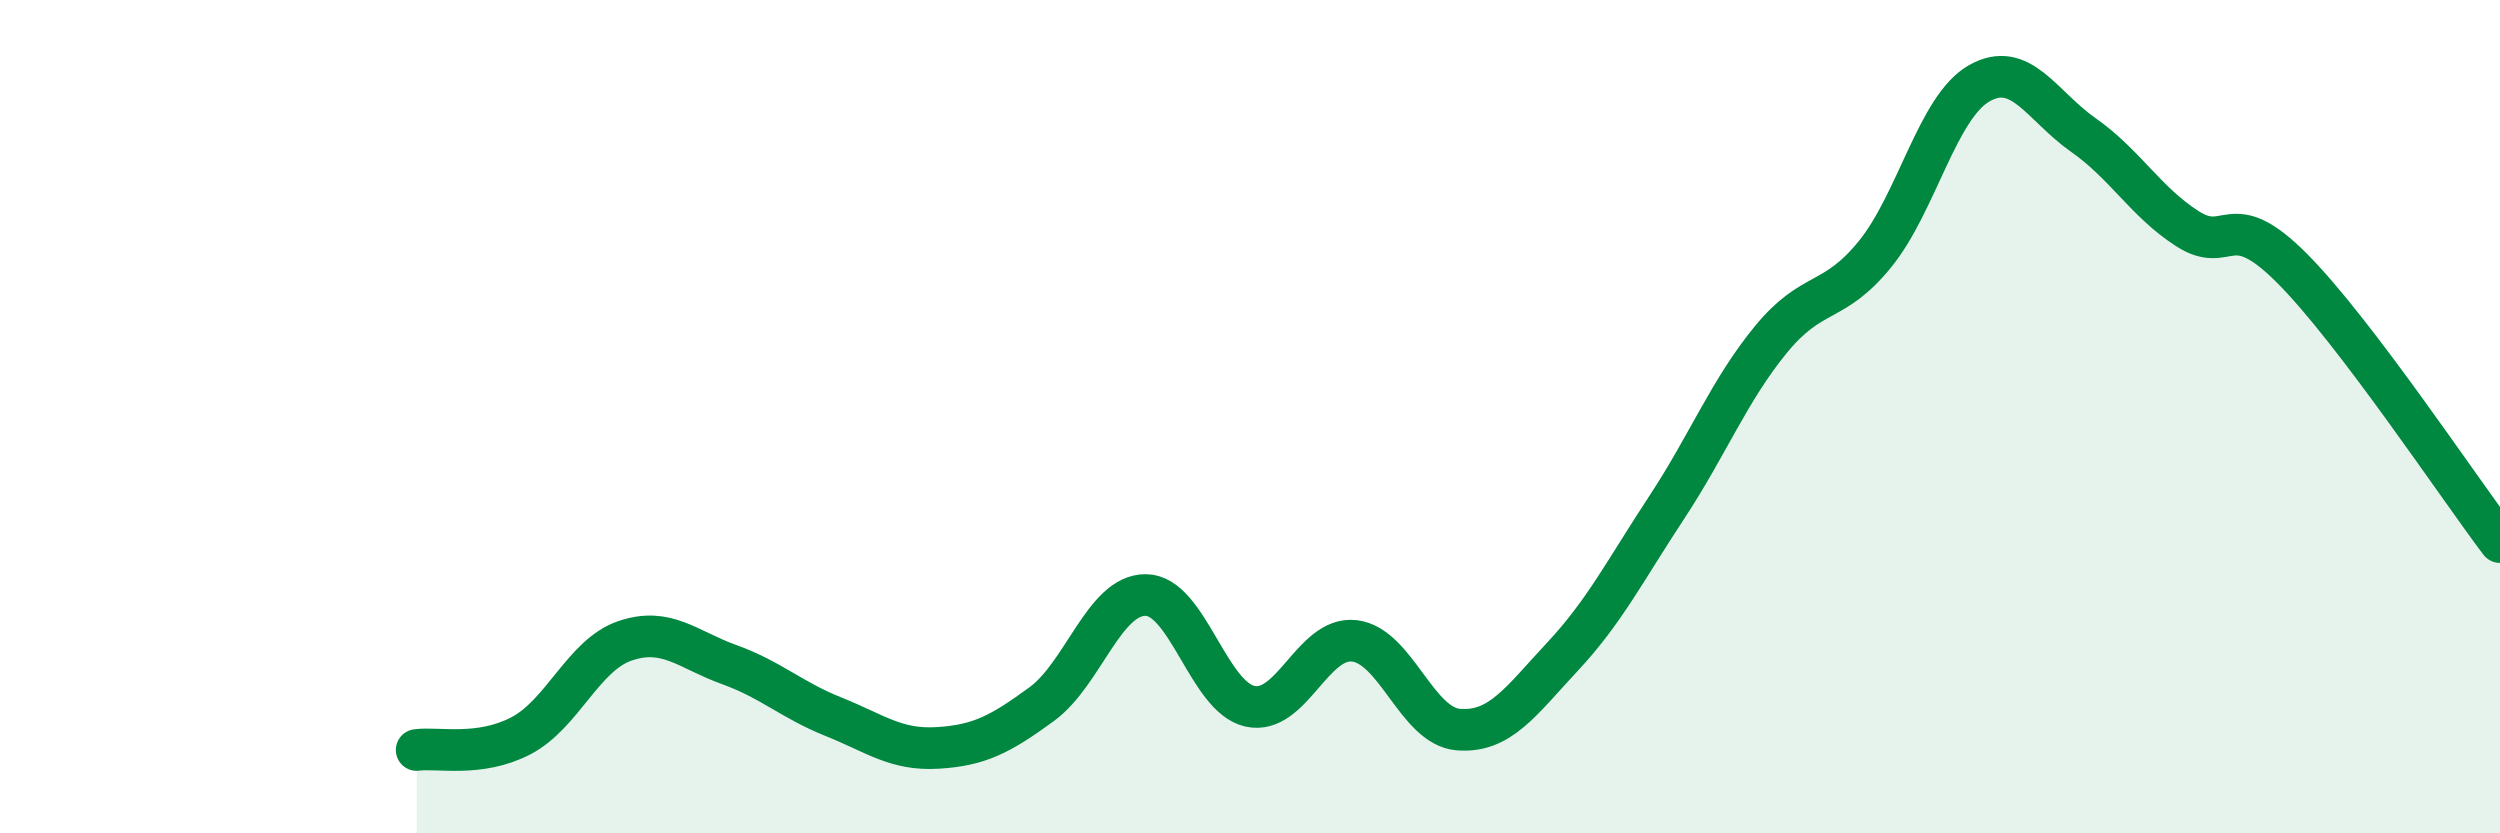 
    <svg width="60" height="20" viewBox="0 0 60 20" xmlns="http://www.w3.org/2000/svg">
      <path
        d="M 10,18 C 10.5,17.93 11.5,18.18 12.5,17.66 C 13.5,17.14 14,15.72 15,15.38 C 16,15.04 16.5,15.59 17.5,15.95 C 18.5,16.31 19,16.8 20,17.2 C 21,17.6 21.5,18.01 22.5,17.95 C 23.5,17.89 24,17.63 25,16.9 C 26,16.17 26.5,14.27 27.5,14.28 C 28.5,14.29 29,16.73 30,16.95 C 31,17.17 31.5,15.27 32.5,15.38 C 33.5,15.49 34,17.43 35,17.51 C 36,17.59 36.5,16.83 37.5,15.76 C 38.5,14.69 39,13.7 40,12.18 C 41,10.66 41.5,9.37 42.5,8.15 C 43.5,6.93 44,7.33 45,6.1 C 46,4.87 46.5,2.57 47.5,2 C 48.5,1.43 49,2.54 50,3.24 C 51,3.94 51.5,4.85 52.5,5.49 C 53.5,6.13 53.5,4.93 55,6.43 C 56.5,7.93 59,11.69 60,13.01L60 20L10 20Z"
        fill="#008740"
        opacity="0.1"
        stroke-linecap="round"
        stroke-linejoin="round"
      />
      <path
        d="M 10,18 C 10.5,17.93 11.5,18.18 12.5,17.66 C 13.5,17.14 14,15.72 15,15.38 C 16,15.04 16.5,15.59 17.5,15.95 C 18.5,16.31 19,16.8 20,17.2 C 21,17.6 21.5,18.01 22.5,17.95 C 23.5,17.89 24,17.63 25,16.9 C 26,16.17 26.5,14.27 27.5,14.28 C 28.5,14.29 29,16.73 30,16.95 C 31,17.17 31.5,15.27 32.5,15.38 C 33.5,15.49 34,17.43 35,17.51 C 36,17.59 36.5,16.83 37.5,15.76 C 38.5,14.69 39,13.7 40,12.18 C 41,10.66 41.5,9.37 42.5,8.15 C 43.5,6.93 44,7.33 45,6.1 C 46,4.87 46.5,2.57 47.5,2 C 48.5,1.43 49,2.54 50,3.24 C 51,3.94 51.5,4.85 52.5,5.49 C 53.5,6.13 53.5,4.93 55,6.43 C 56.5,7.93 59,11.69 60,13.01"
        stroke="#008740"
        stroke-width="1"
        fill="none"
        stroke-linecap="round"
        stroke-linejoin="round"
      />
    </svg>
  